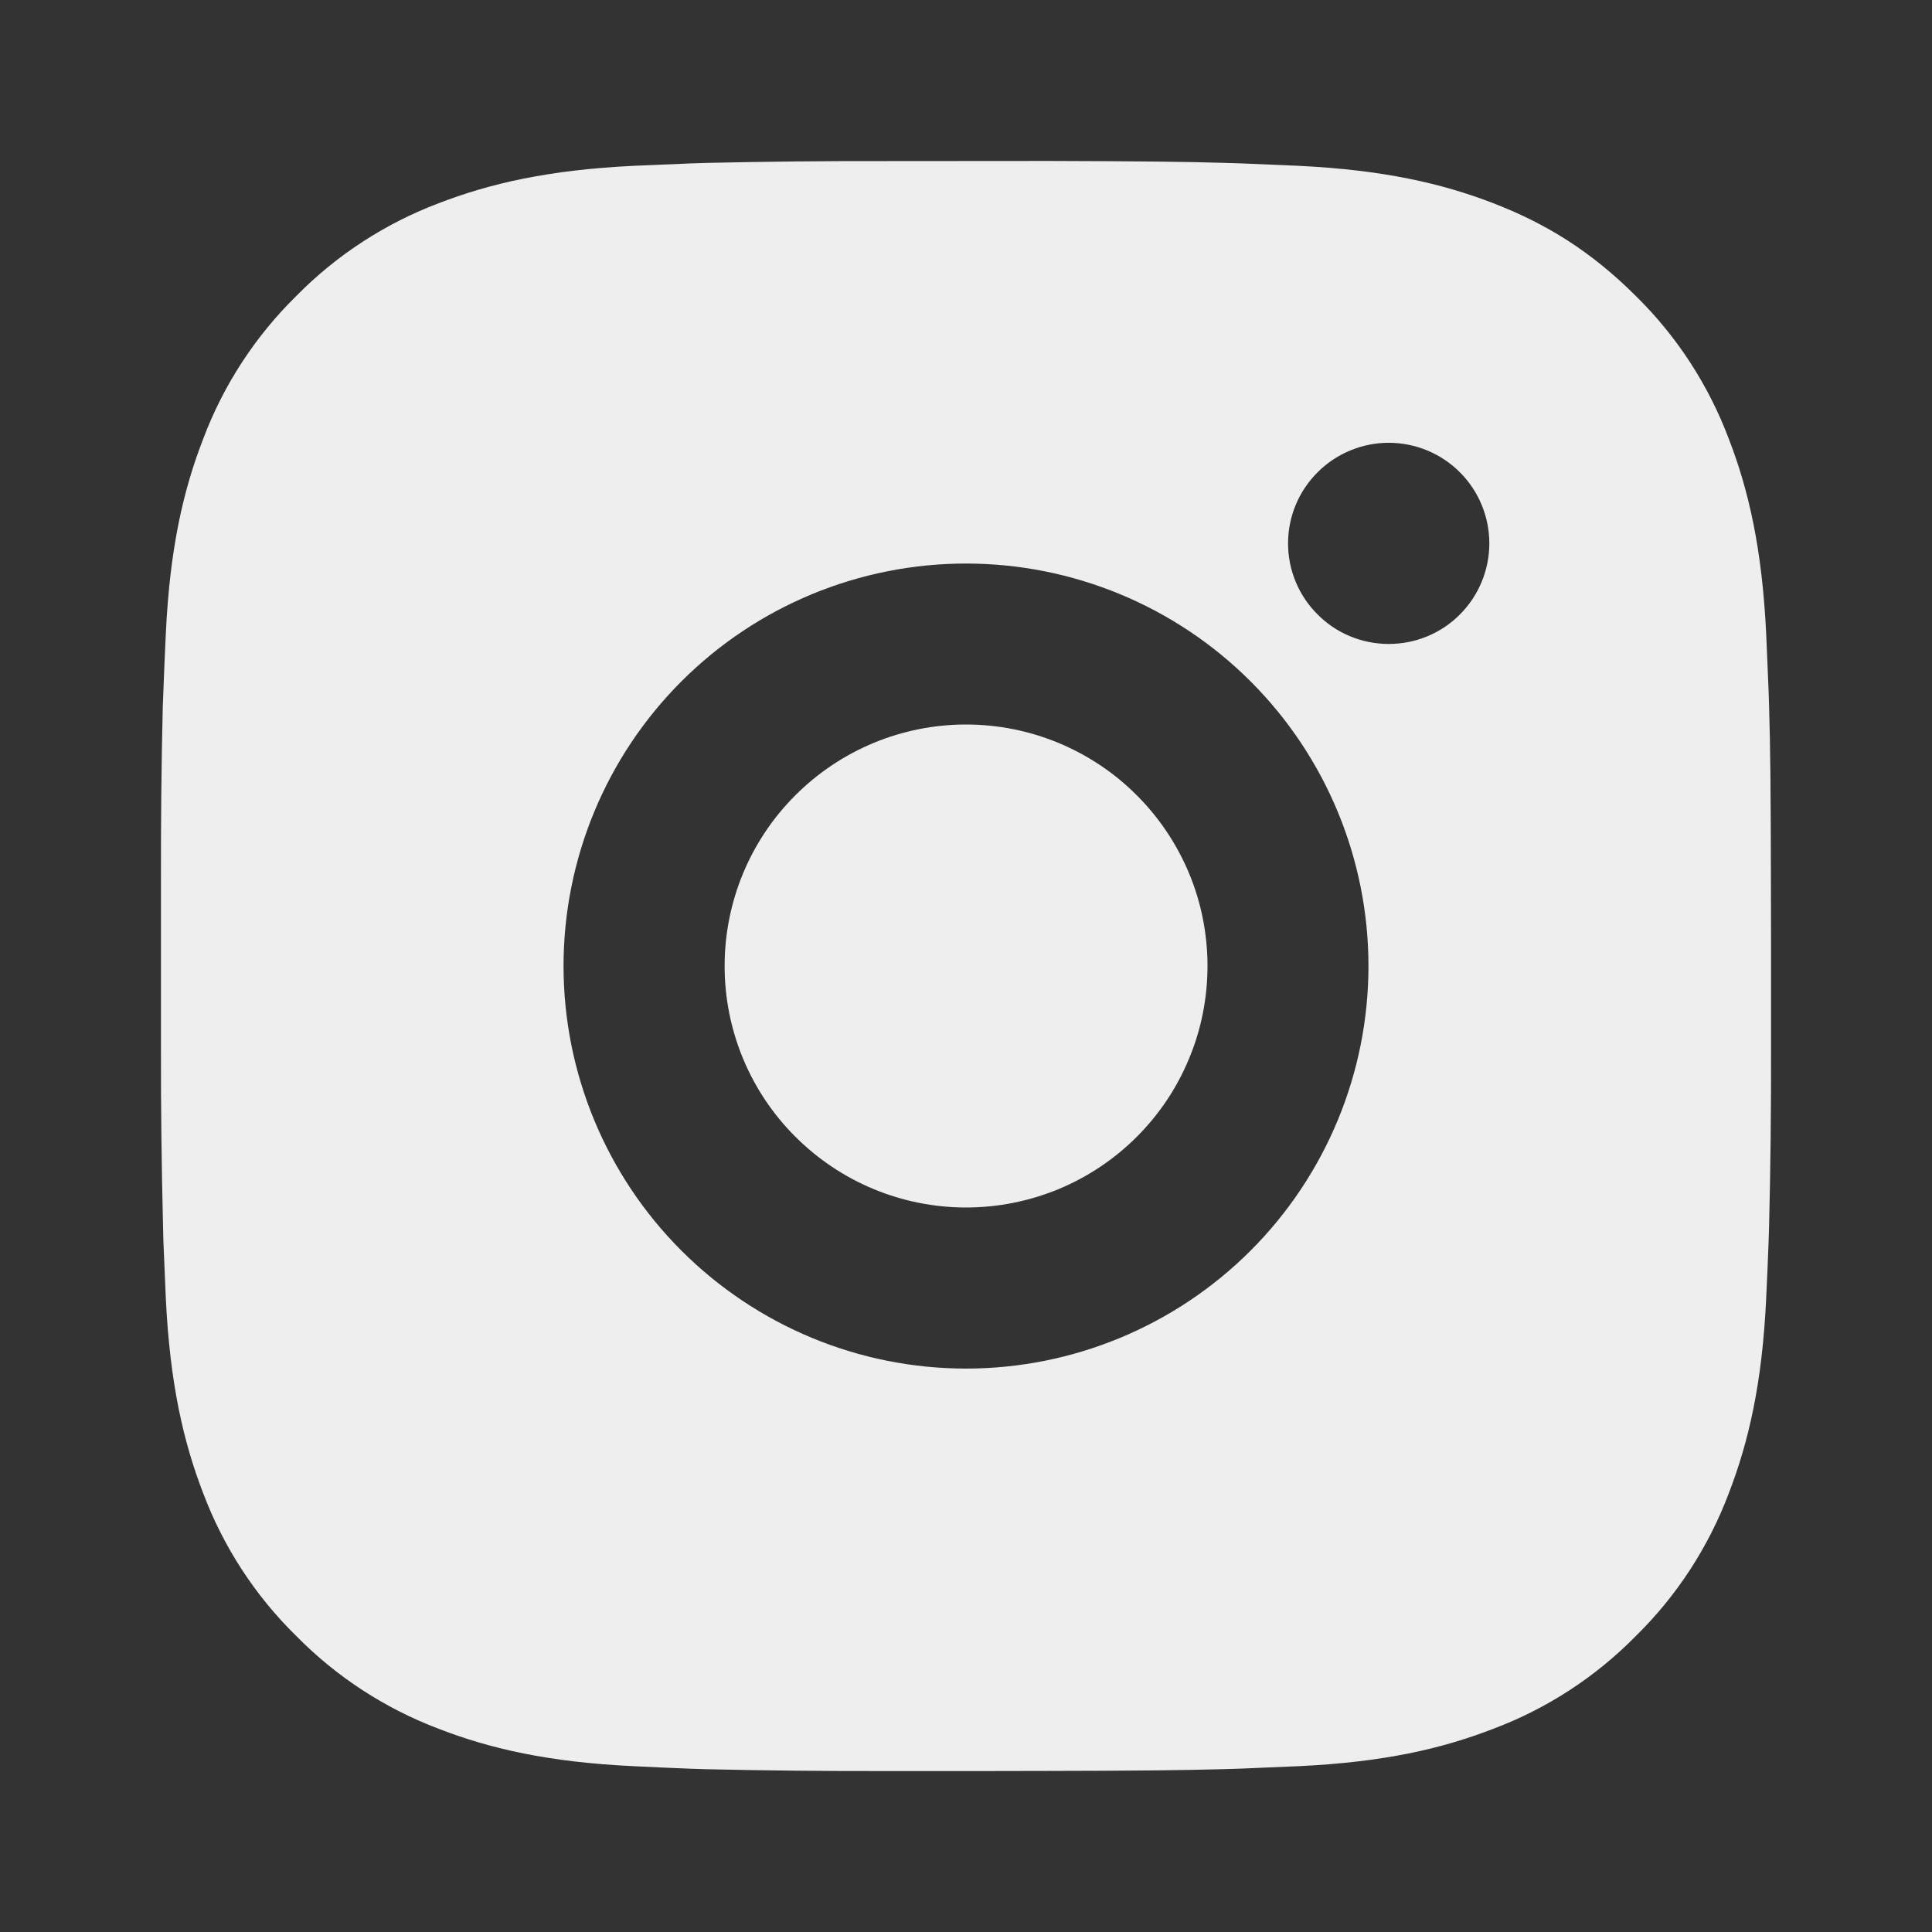 <svg width="16" height="16" viewBox="0 0 16 16" fill="none" xmlns="http://www.w3.org/2000/svg">
<rect x="0" y="0" width="16" height="16" fill="#333333" stroke="none"/>
<g id="ri:instagram-fill">
<path id="Vector" d="M8.685 1.333C9.435 1.335 9.816 1.339 10.145 1.349L10.274 1.353C10.423 1.359 10.571 1.365 10.749 1.373C11.458 1.407 11.942 1.519 12.367 1.683C12.807 1.853 13.177 2.082 13.548 2.452C13.887 2.785 14.149 3.188 14.317 3.634C14.481 4.058 14.593 4.542 14.627 5.252C14.635 5.429 14.641 5.577 14.647 5.727L14.651 5.856C14.661 6.184 14.665 6.565 14.666 7.315L14.667 7.812V8.685C14.668 9.172 14.663 9.658 14.651 10.144L14.647 10.274C14.642 10.424 14.635 10.571 14.627 10.748C14.594 11.458 14.481 11.941 14.317 12.367C14.149 12.812 13.887 13.215 13.548 13.548C13.215 13.887 12.812 14.15 12.367 14.317C11.942 14.482 11.458 14.594 10.749 14.627L10.274 14.647L10.145 14.651C9.816 14.66 9.435 14.665 8.685 14.666L8.188 14.667H7.315C6.829 14.668 6.342 14.663 5.856 14.652L5.727 14.648C5.568 14.642 5.41 14.635 5.252 14.627C4.543 14.594 4.059 14.482 3.633 14.317C3.189 14.149 2.786 13.887 2.453 13.548C2.113 13.215 1.851 12.812 1.683 12.367C1.519 11.942 1.407 11.458 1.373 10.748L1.353 10.274L1.35 10.144C1.338 9.658 1.332 9.172 1.333 8.685V7.315C1.332 6.829 1.336 6.342 1.348 5.856L1.353 5.727C1.358 5.577 1.365 5.429 1.373 5.252C1.406 4.542 1.518 4.059 1.683 3.634C1.851 3.188 2.114 2.785 2.453 2.452C2.786 2.113 3.189 1.851 3.633 1.683C4.059 1.519 4.542 1.407 5.252 1.373C5.429 1.365 5.577 1.359 5.727 1.353L5.856 1.349C6.342 1.338 6.828 1.333 7.315 1.334L8.685 1.333ZM8 4.667C7.116 4.667 6.268 5.018 5.643 5.643C5.018 6.268 4.667 7.116 4.667 8C4.667 8.884 5.018 9.732 5.643 10.357C6.268 10.982 7.116 11.334 8 11.334C8.884 11.334 9.732 10.982 10.357 10.357C10.982 9.732 11.333 8.884 11.333 8C11.333 7.116 10.982 6.268 10.357 5.643C9.732 5.018 8.884 4.667 8 4.667ZM8 6C8.263 6 8.523 6.052 8.765 6.152C9.008 6.253 9.229 6.4 9.414 6.586C9.6 6.771 9.747 6.992 9.848 7.234C9.949 7.477 10 7.737 10 8C10 8.262 9.949 8.523 9.848 8.765C9.748 9.008 9.601 9.228 9.415 9.414C9.229 9.6 9.009 9.747 8.766 9.848C8.523 9.948 8.263 10 8.001 10C7.47 10 6.962 9.789 6.587 9.414C6.211 9.039 6.001 8.531 6.001 8C6.001 7.47 6.211 6.961 6.587 6.586C6.962 6.211 7.47 6 8.001 6M11.501 3.667C11.28 3.667 11.068 3.755 10.912 3.911C10.755 4.067 10.667 4.279 10.667 4.5C10.667 4.721 10.755 4.933 10.912 5.089C11.068 5.246 11.28 5.333 11.501 5.333C11.722 5.333 11.934 5.246 12.09 5.089C12.246 4.933 12.334 4.721 12.334 4.5C12.334 4.279 12.246 4.067 12.09 3.911C11.934 3.755 11.722 3.667 11.501 3.667Z" fill="#EEEEEE"/>
</g>
</svg>
